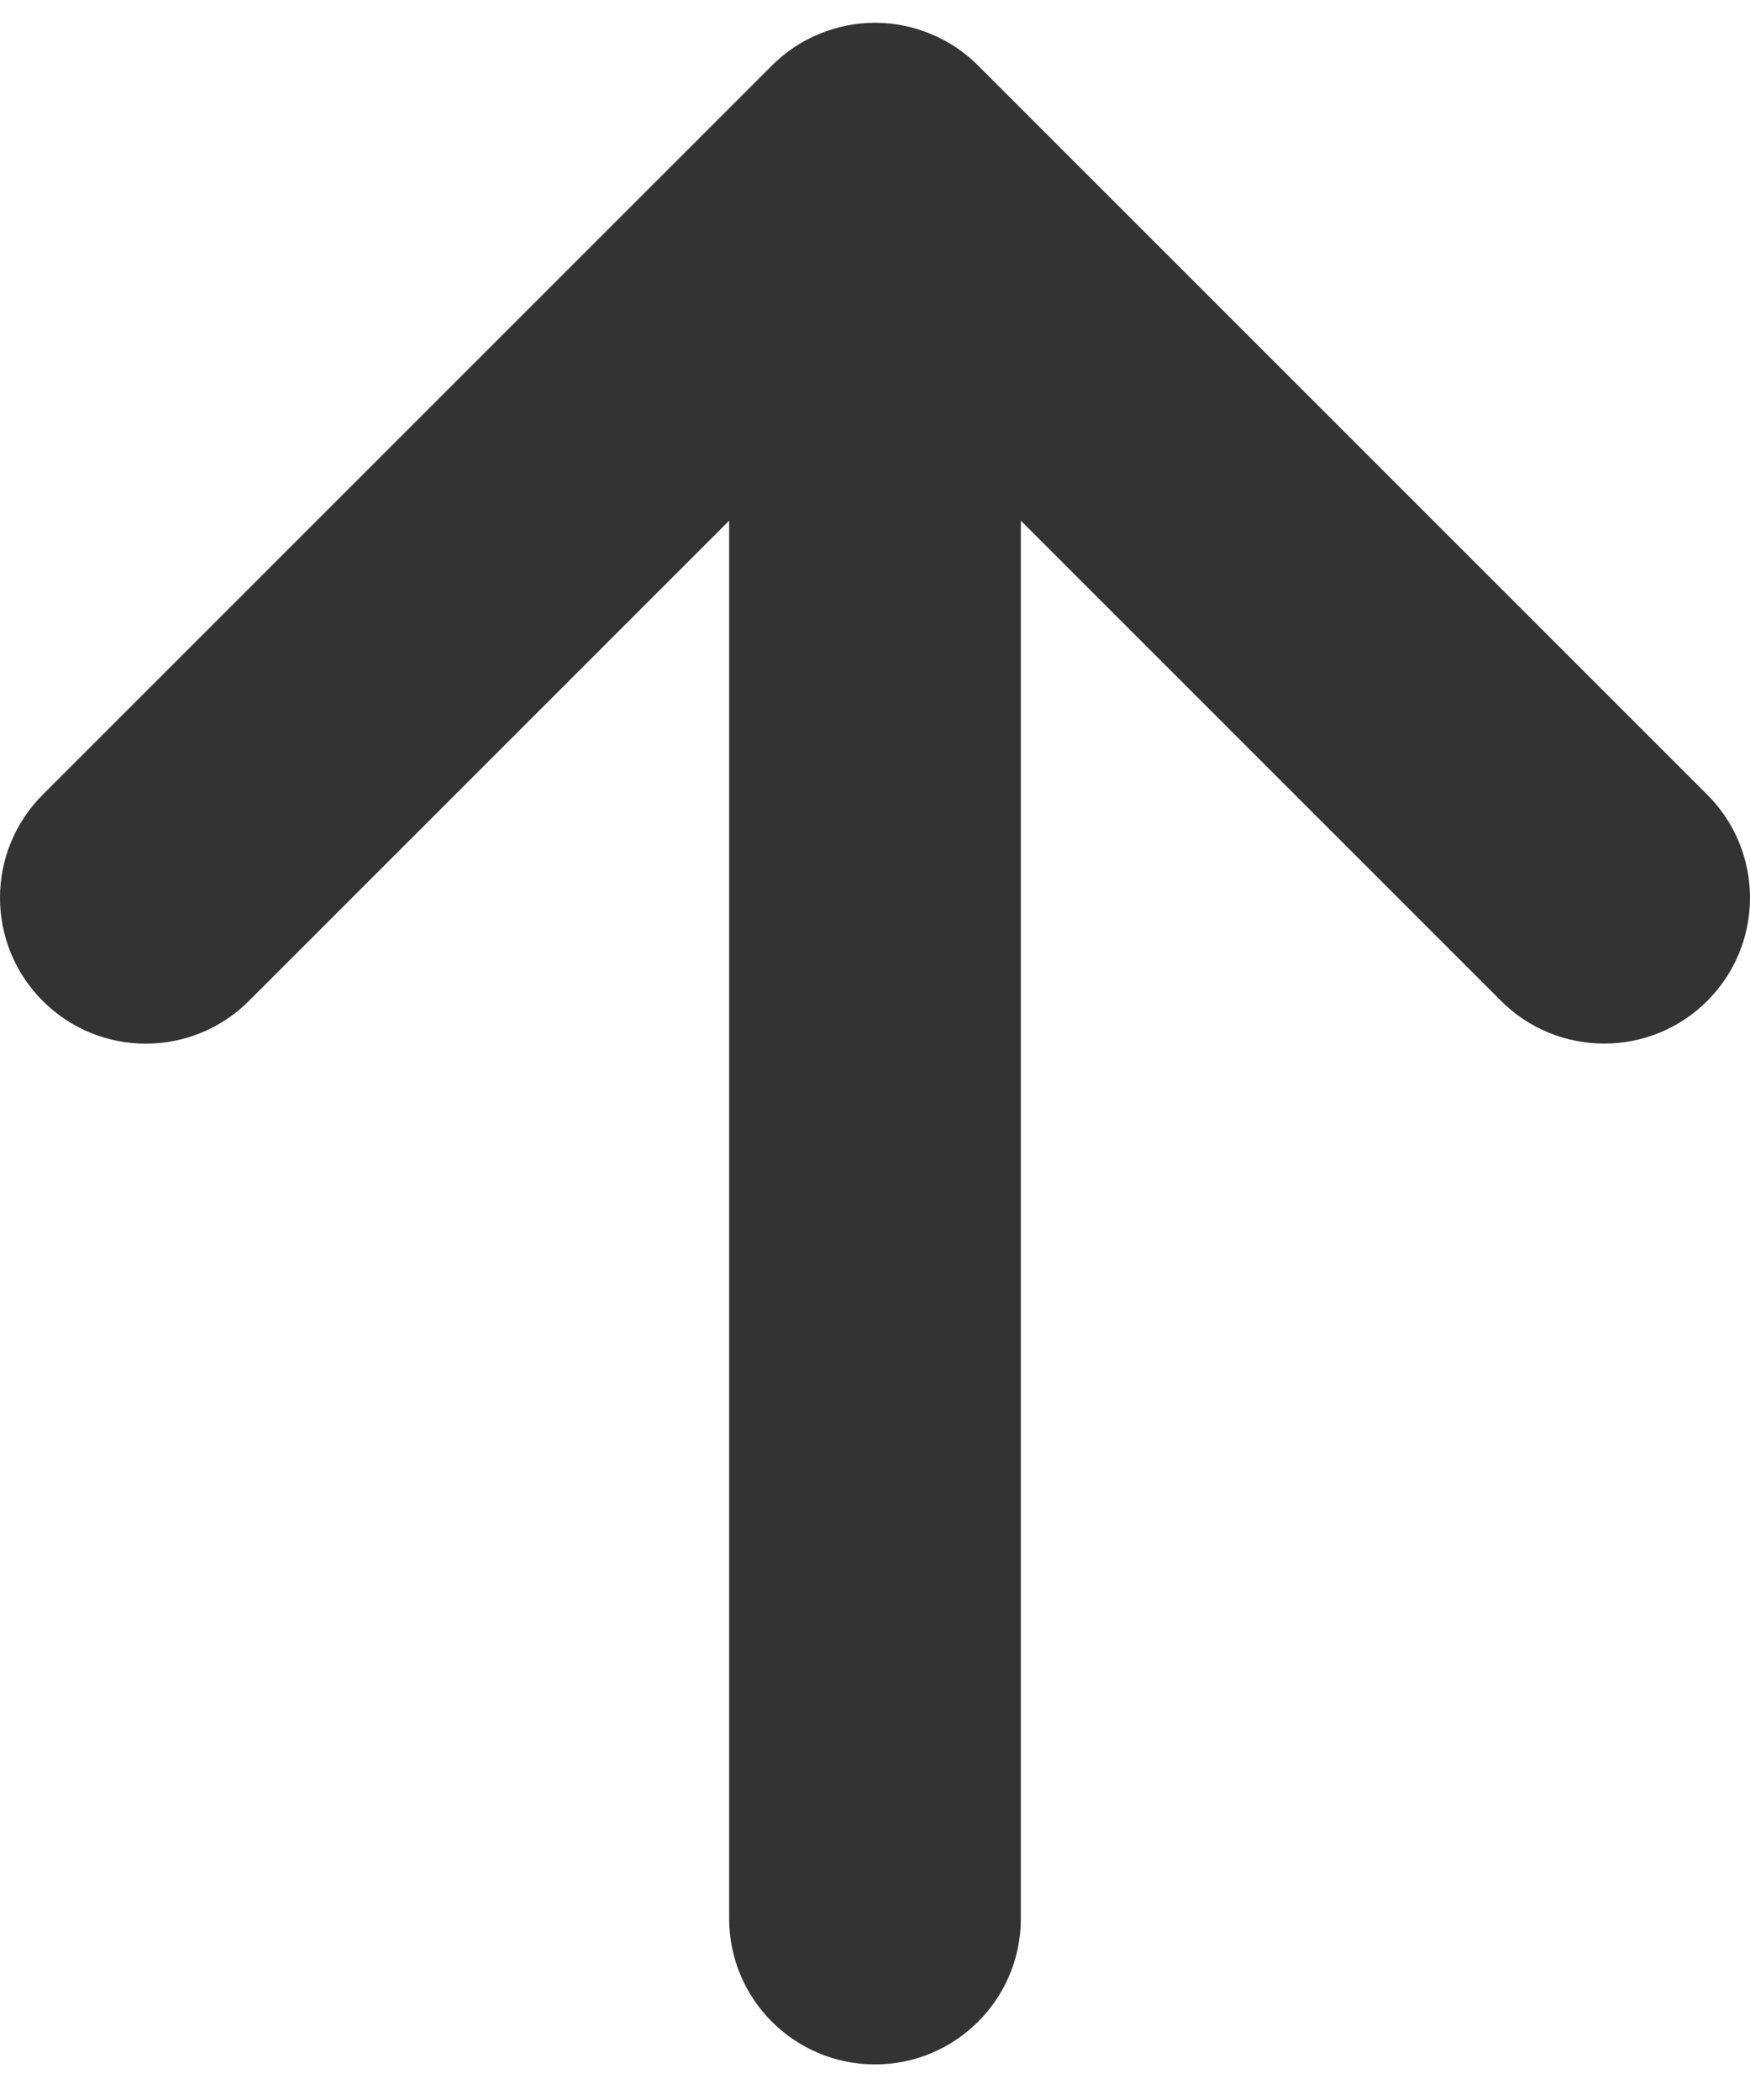 <svg width="15" height="18" viewBox="0 0 15 18" fill="none" xmlns="http://www.w3.org/2000/svg">
<path d="M14.634 6.812C14.75 6.928 14.842 7.065 14.905 7.217C14.968 7.369 15 7.531 15 7.695C15 7.86 14.968 8.022 14.905 8.174C14.842 8.325 14.75 8.463 14.634 8.579C14.39 8.823 14.07 8.945 13.75 8.945C13.43 8.945 13.11 8.823 12.866 8.579L8.75 4.463V16.445C8.75 17.136 8.19 17.695 7.5 17.695C6.81 17.695 6.25 17.136 6.25 16.445V4.463L2.134 8.579C1.645 9.068 0.854 9.068 0.366 8.579C-0.122 8.091 -0.122 7.3 0.366 6.812L6.616 0.562C6.732 0.446 6.87 0.353 7.022 0.291C7.173 0.228 7.336 0.195 7.5 0.195C7.664 0.195 7.827 0.228 7.978 0.291C8.13 0.353 8.268 0.446 8.384 0.562L14.634 6.812Z" fill="#333333"/>
</svg>

